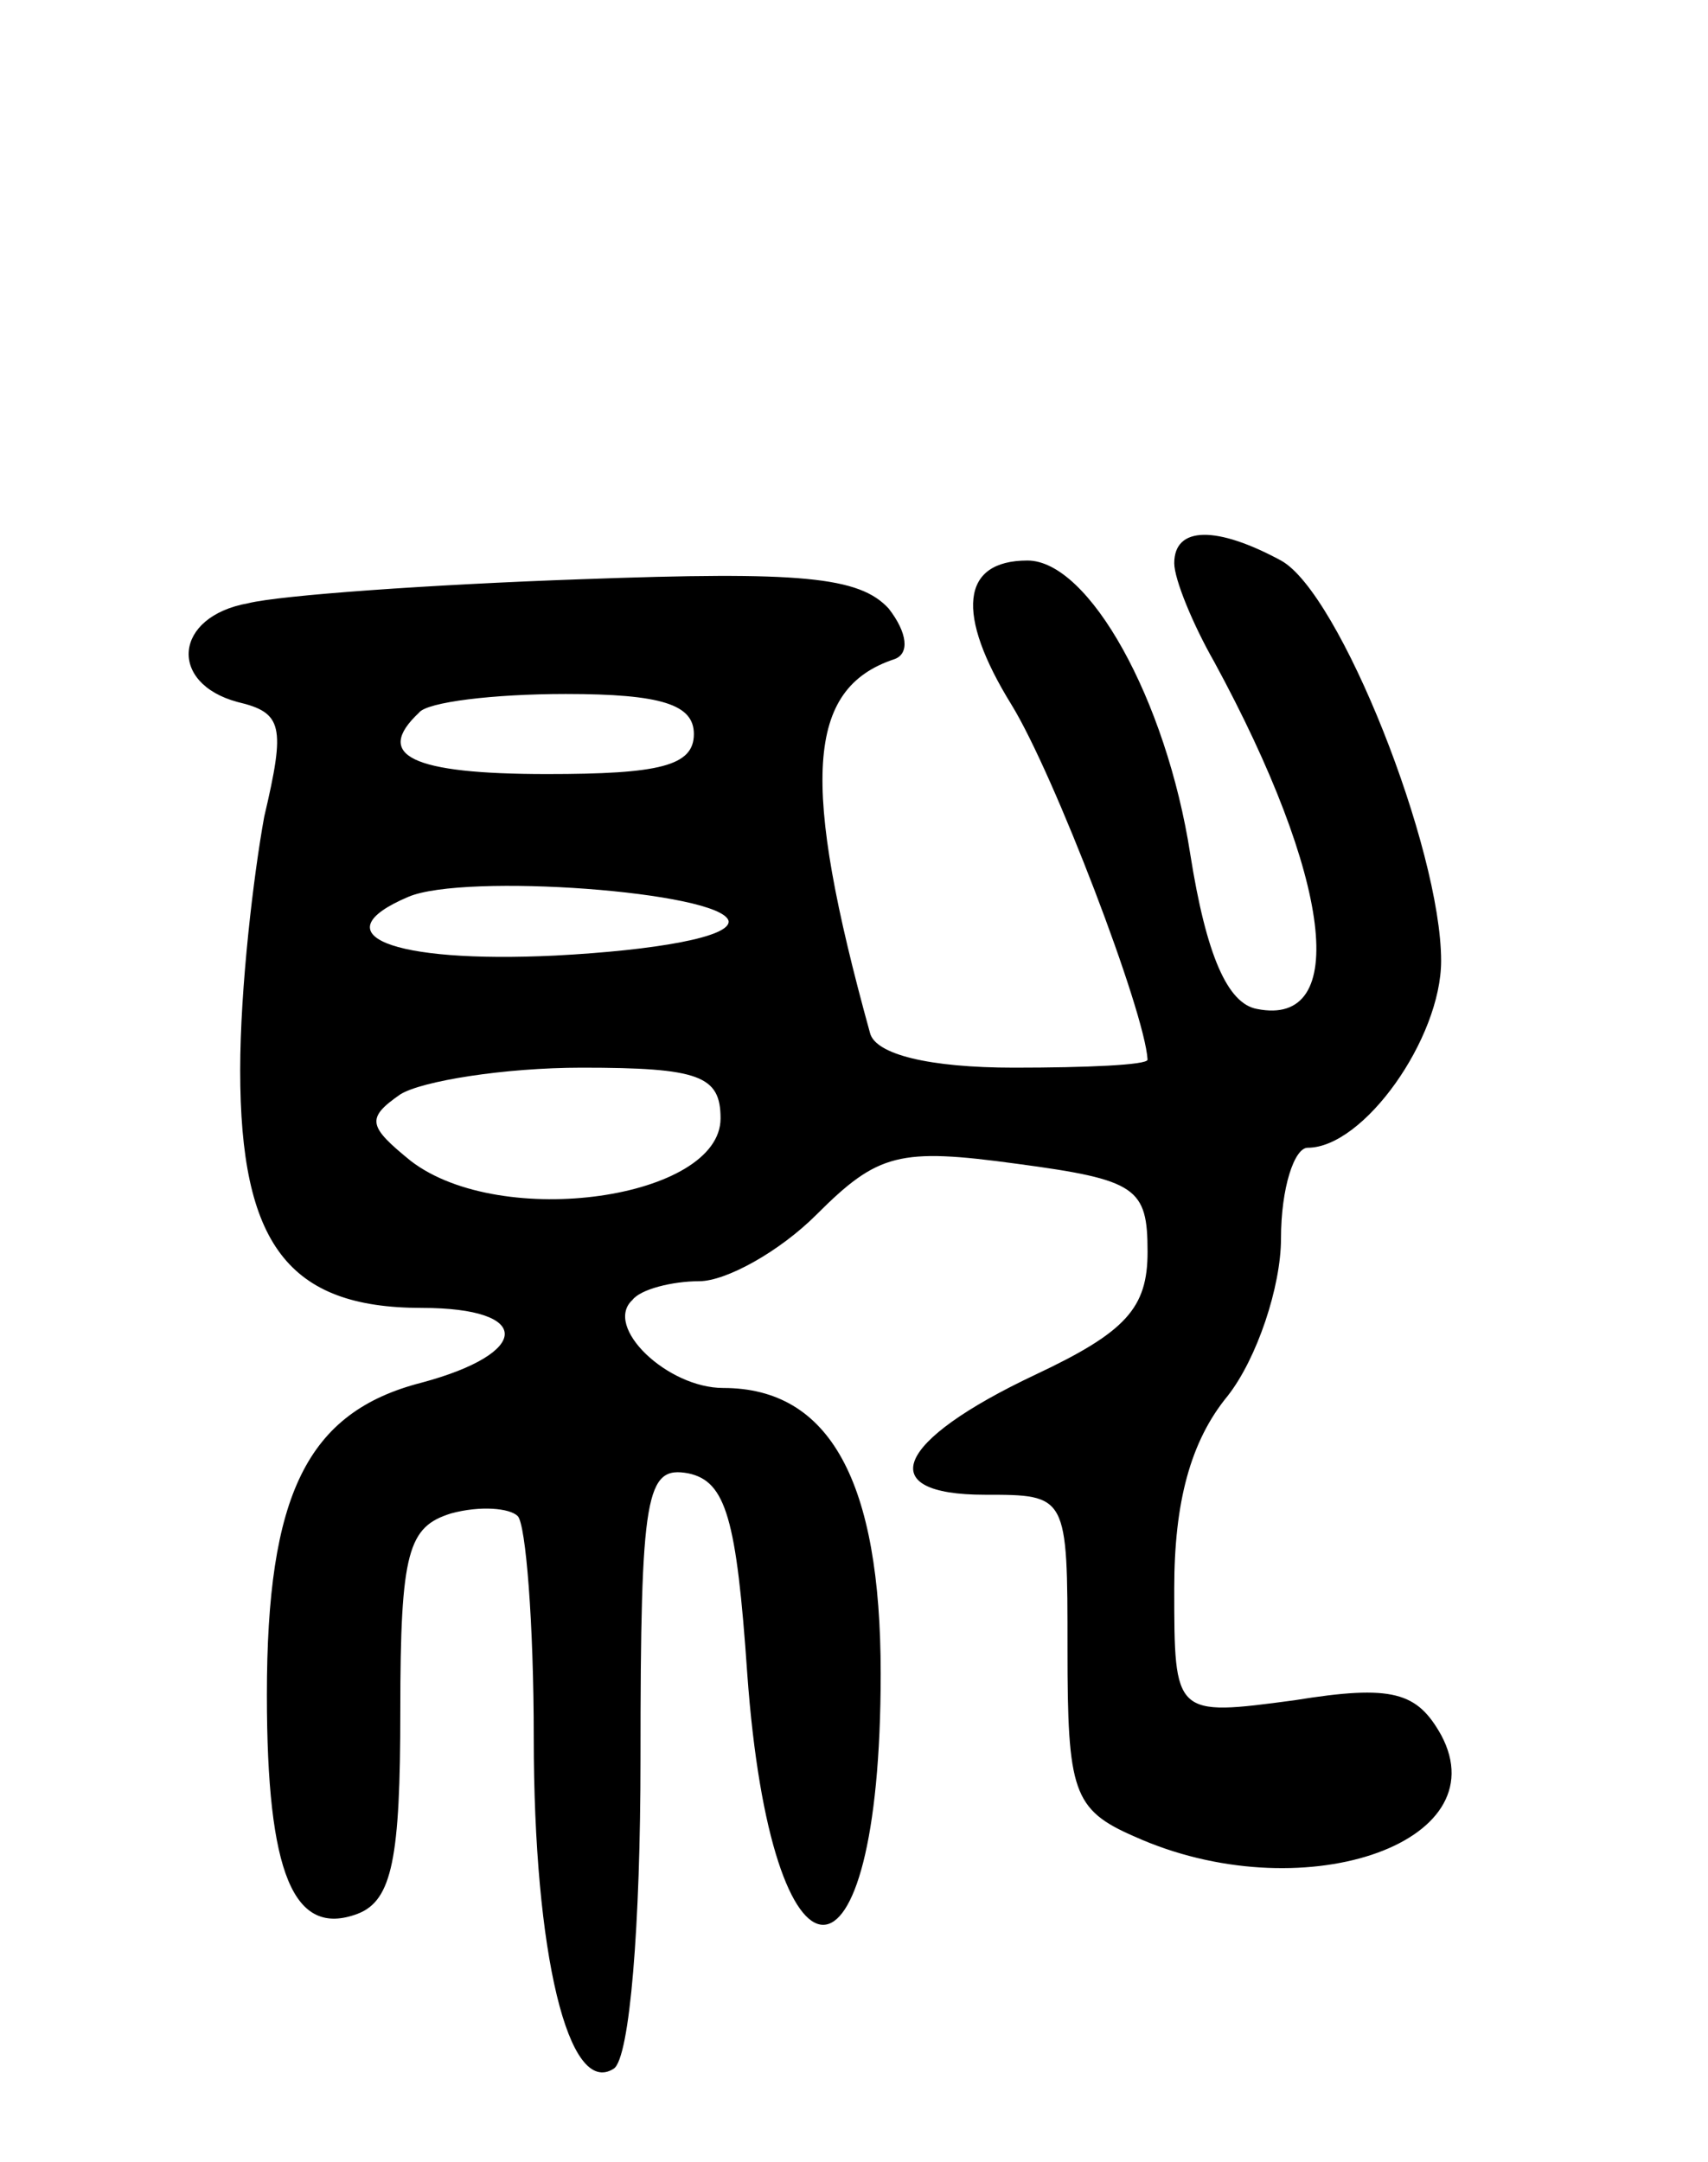 <svg version="1.0" xmlns="http://www.w3.org/2000/svg" width="64" height="81" viewBox="0 0 64 81" ><g transform="translate(0,81) scale(0.1,-0.1)" ><path d="M440 599 c0 -6 7 -23 15 -37 44 -81 51 -137 16 -130 -11 2 -19 20 -25 58 -9 58 -38 110 -61 110 -25 0 -27 -20 -6 -54 16 -26 50 -115 51 -133 0 -2 -23 -3 -50 -3 -32 0 -52 5 -54 13 -26 94 -24 129 9 140 6 2 5 10 -2 19 -11 12 -33 14 -115 11 -57 -2 -113 -6 -125 -9 -28 -5 -30 -30 -4 -37 17 -4 18 -9 10 -43 -4 -22 -9 -64 -9 -95 0 -65 18 -89 68 -89 42 0 41 -17 0 -28 -43 -11 -58 -42 -58 -117 0 -67 10 -91 34 -82 13 5 16 21 16 76 0 60 3 69 19 74 11 3 22 2 25 -1 3 -3 6 -40 6 -83 0 -81 13 -135 30 -124 6 4 10 54 10 116 0 100 2 110 18 107 14 -3 18 -17 22 -75 9 -125 50 -126 50 0 0 72 -19 107 -59 107 -21 0 -45 23 -34 33 3 4 15 7 25 7 10 0 30 11 44 25 23 23 31 25 75 19 45 -6 49 -9 49 -33 0 -21 -8 -30 -42 -46 -53 -25 -61 -45 -19 -45 31 0 31 0 31 -58 0 -53 2 -60 25 -70 62 -28 137 -3 115 38 -9 16 -18 19 -55 13 -45 -6 -45 -6 -45 42 0 32 6 55 20 72 11 14 20 41 20 59 0 19 5 34 10 34 21 0 50 41 50 70 0 42 -38 138 -60 150 -24 13 -40 13 -40 -1z m-180 -64 c0 -12 -13 -15 -55 -15 -51 0 -65 7 -48 23 3 4 28 7 55 7 36 0 48 -4 48 -15z m13 -70 c1 -6 -27 -11 -65 -13 -62 -3 -88 8 -55 22 21 9 117 2 120 -9z m-3 -74 c0 -30 -82 -42 -116 -16 -16 13 -17 16 -4 25 8 5 39 10 68 10 44 0 52 -3 52 -19z"/></g></svg> 
